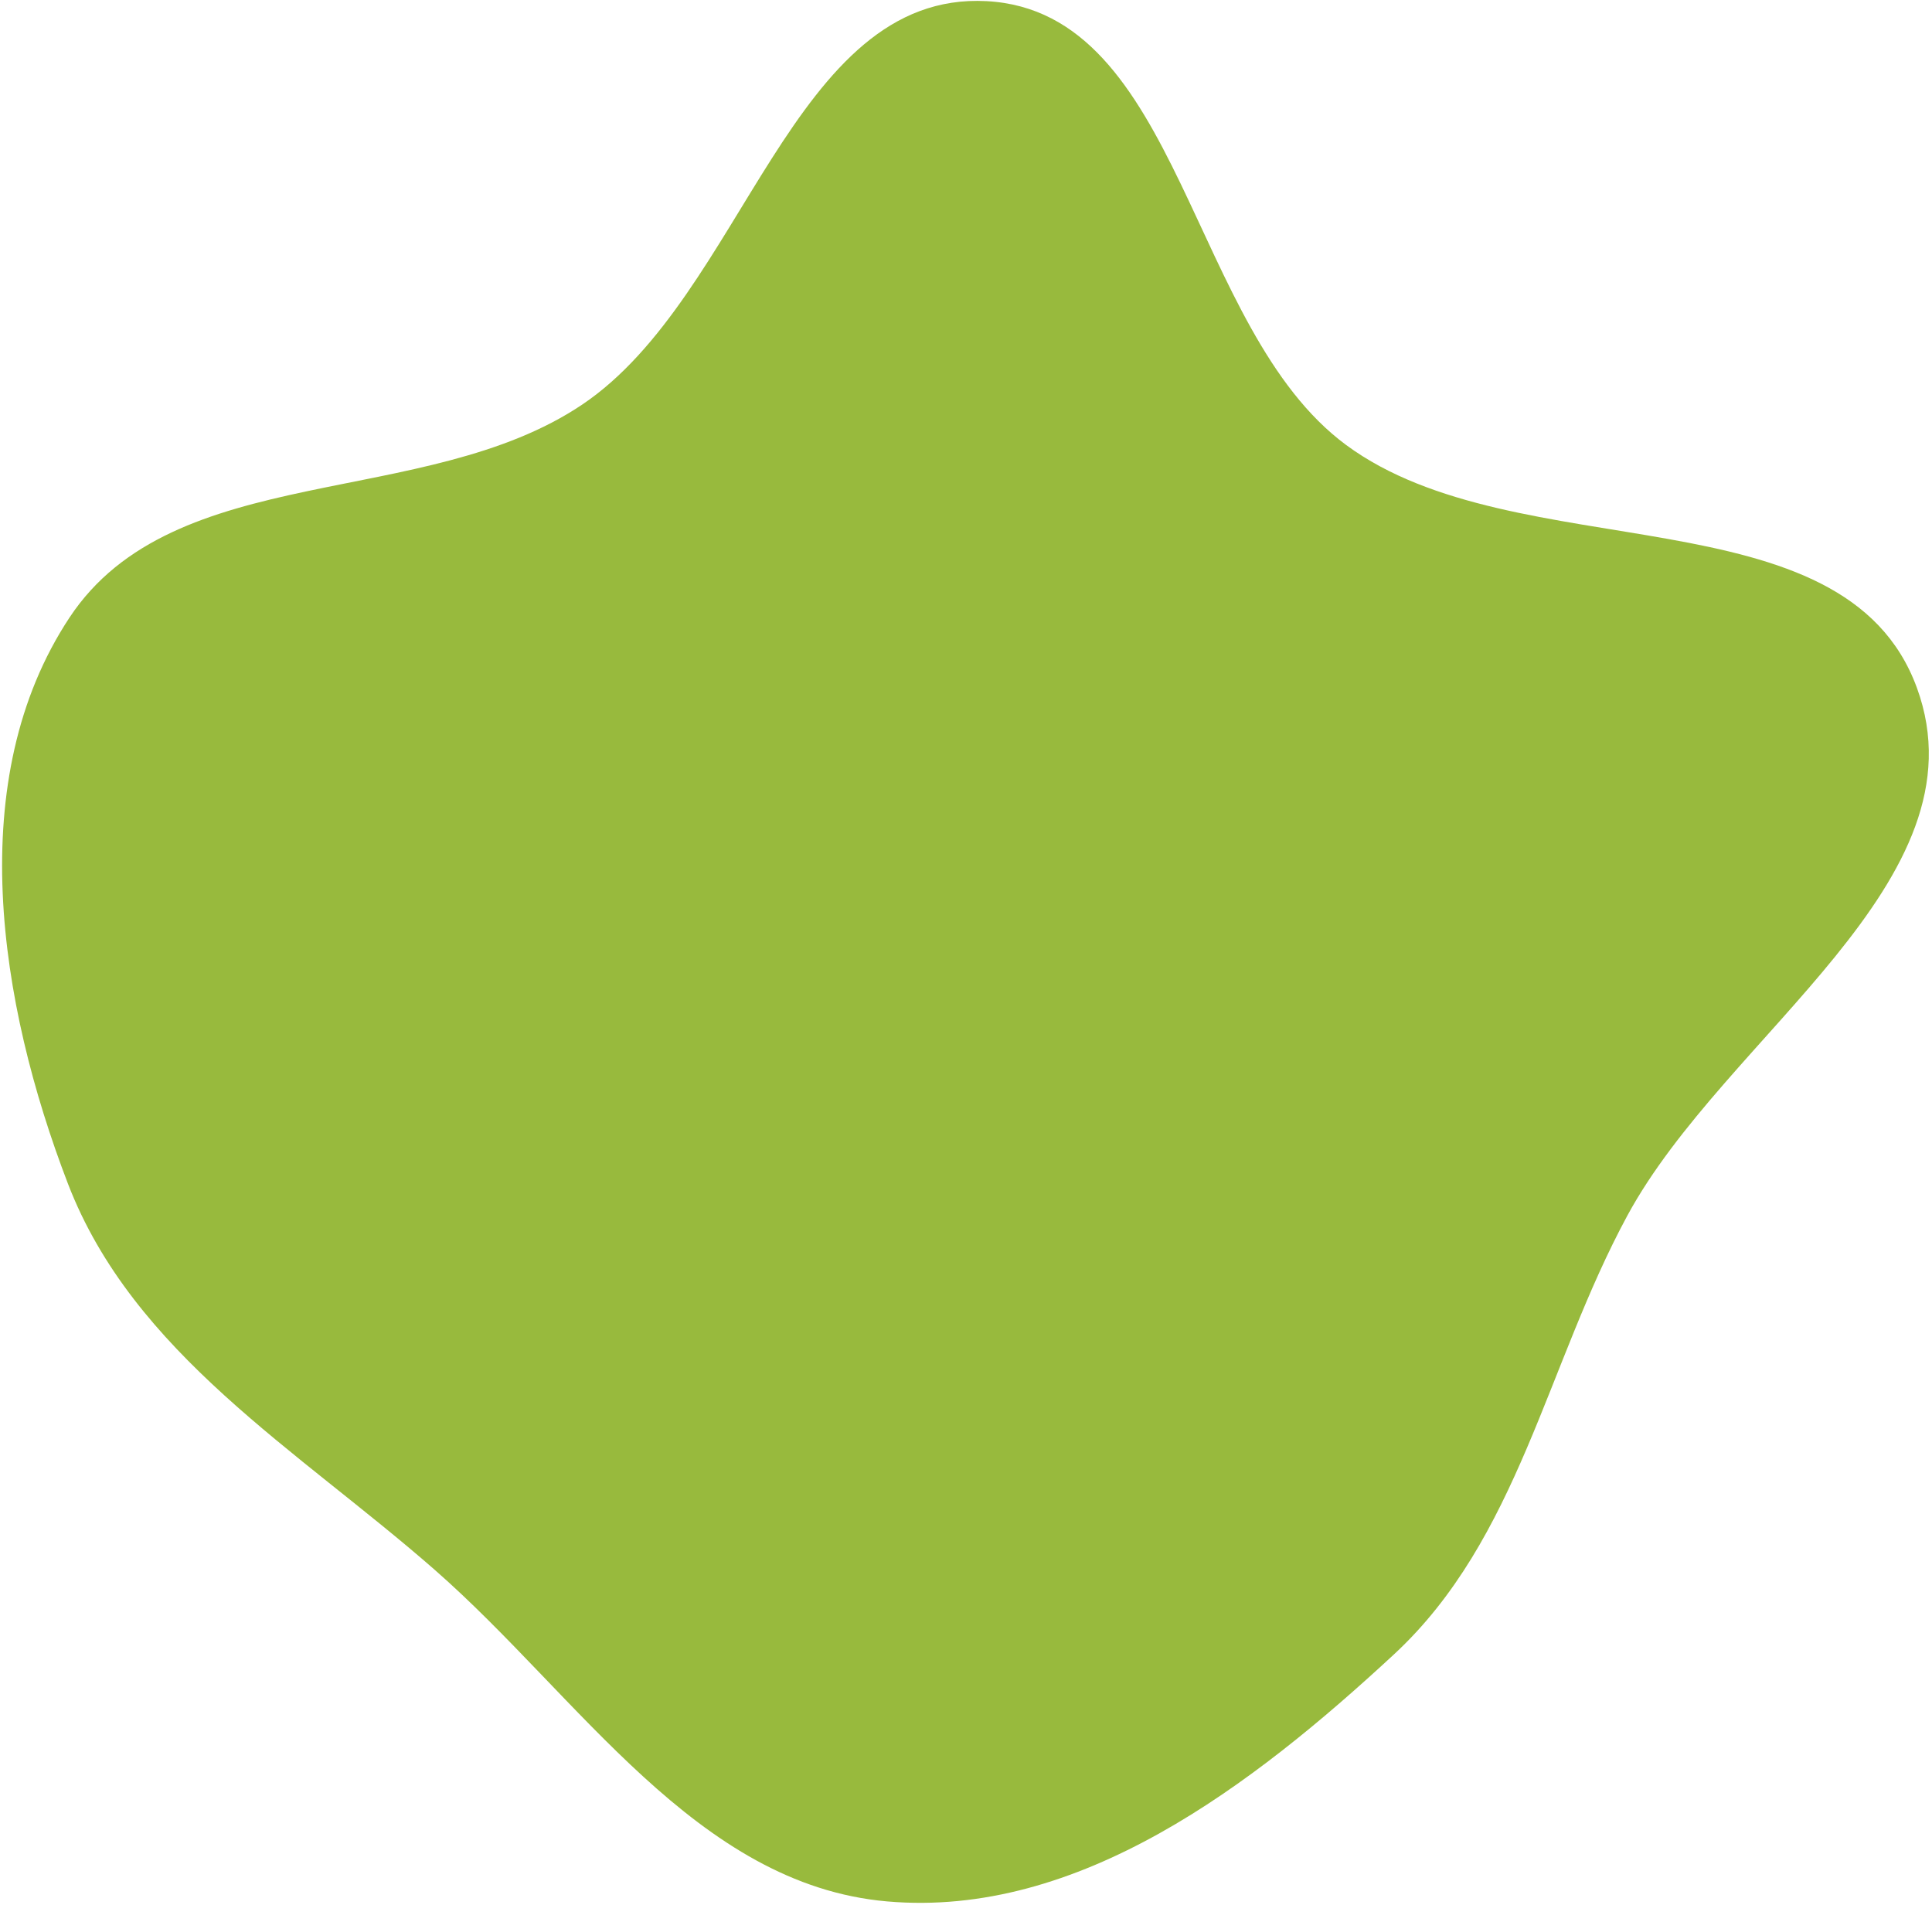 <svg width="432" height="426" viewBox="0 0 432 426" fill="none" xmlns="http://www.w3.org/2000/svg"><path fill-rule="evenodd" clip-rule="evenodd" d="M428.633 153.82c15.764 43.208-42.869 77.553-64.761 118.003-18.076 33.399-24.341 72.314-52.204 98.118-31.609 29.273-70.438 58.983-113.354 55.206-42.642-3.753-68.844-45.855-101.034-74.072-30.64-26.858-67.51-48.429-82.113-86.467-15.49-40.354-23.462-90.433.36-126.502 23.378-35.399 79.442-23.97 114.649-47.638C166.393 66.12 177.002-2.05 220.581.255c43.587 2.304 45.303 73.324 80.42 99.244 38.134 28.147 111.387 9.795 127.632 54.321z" fill="#98BA3D"/></svg>